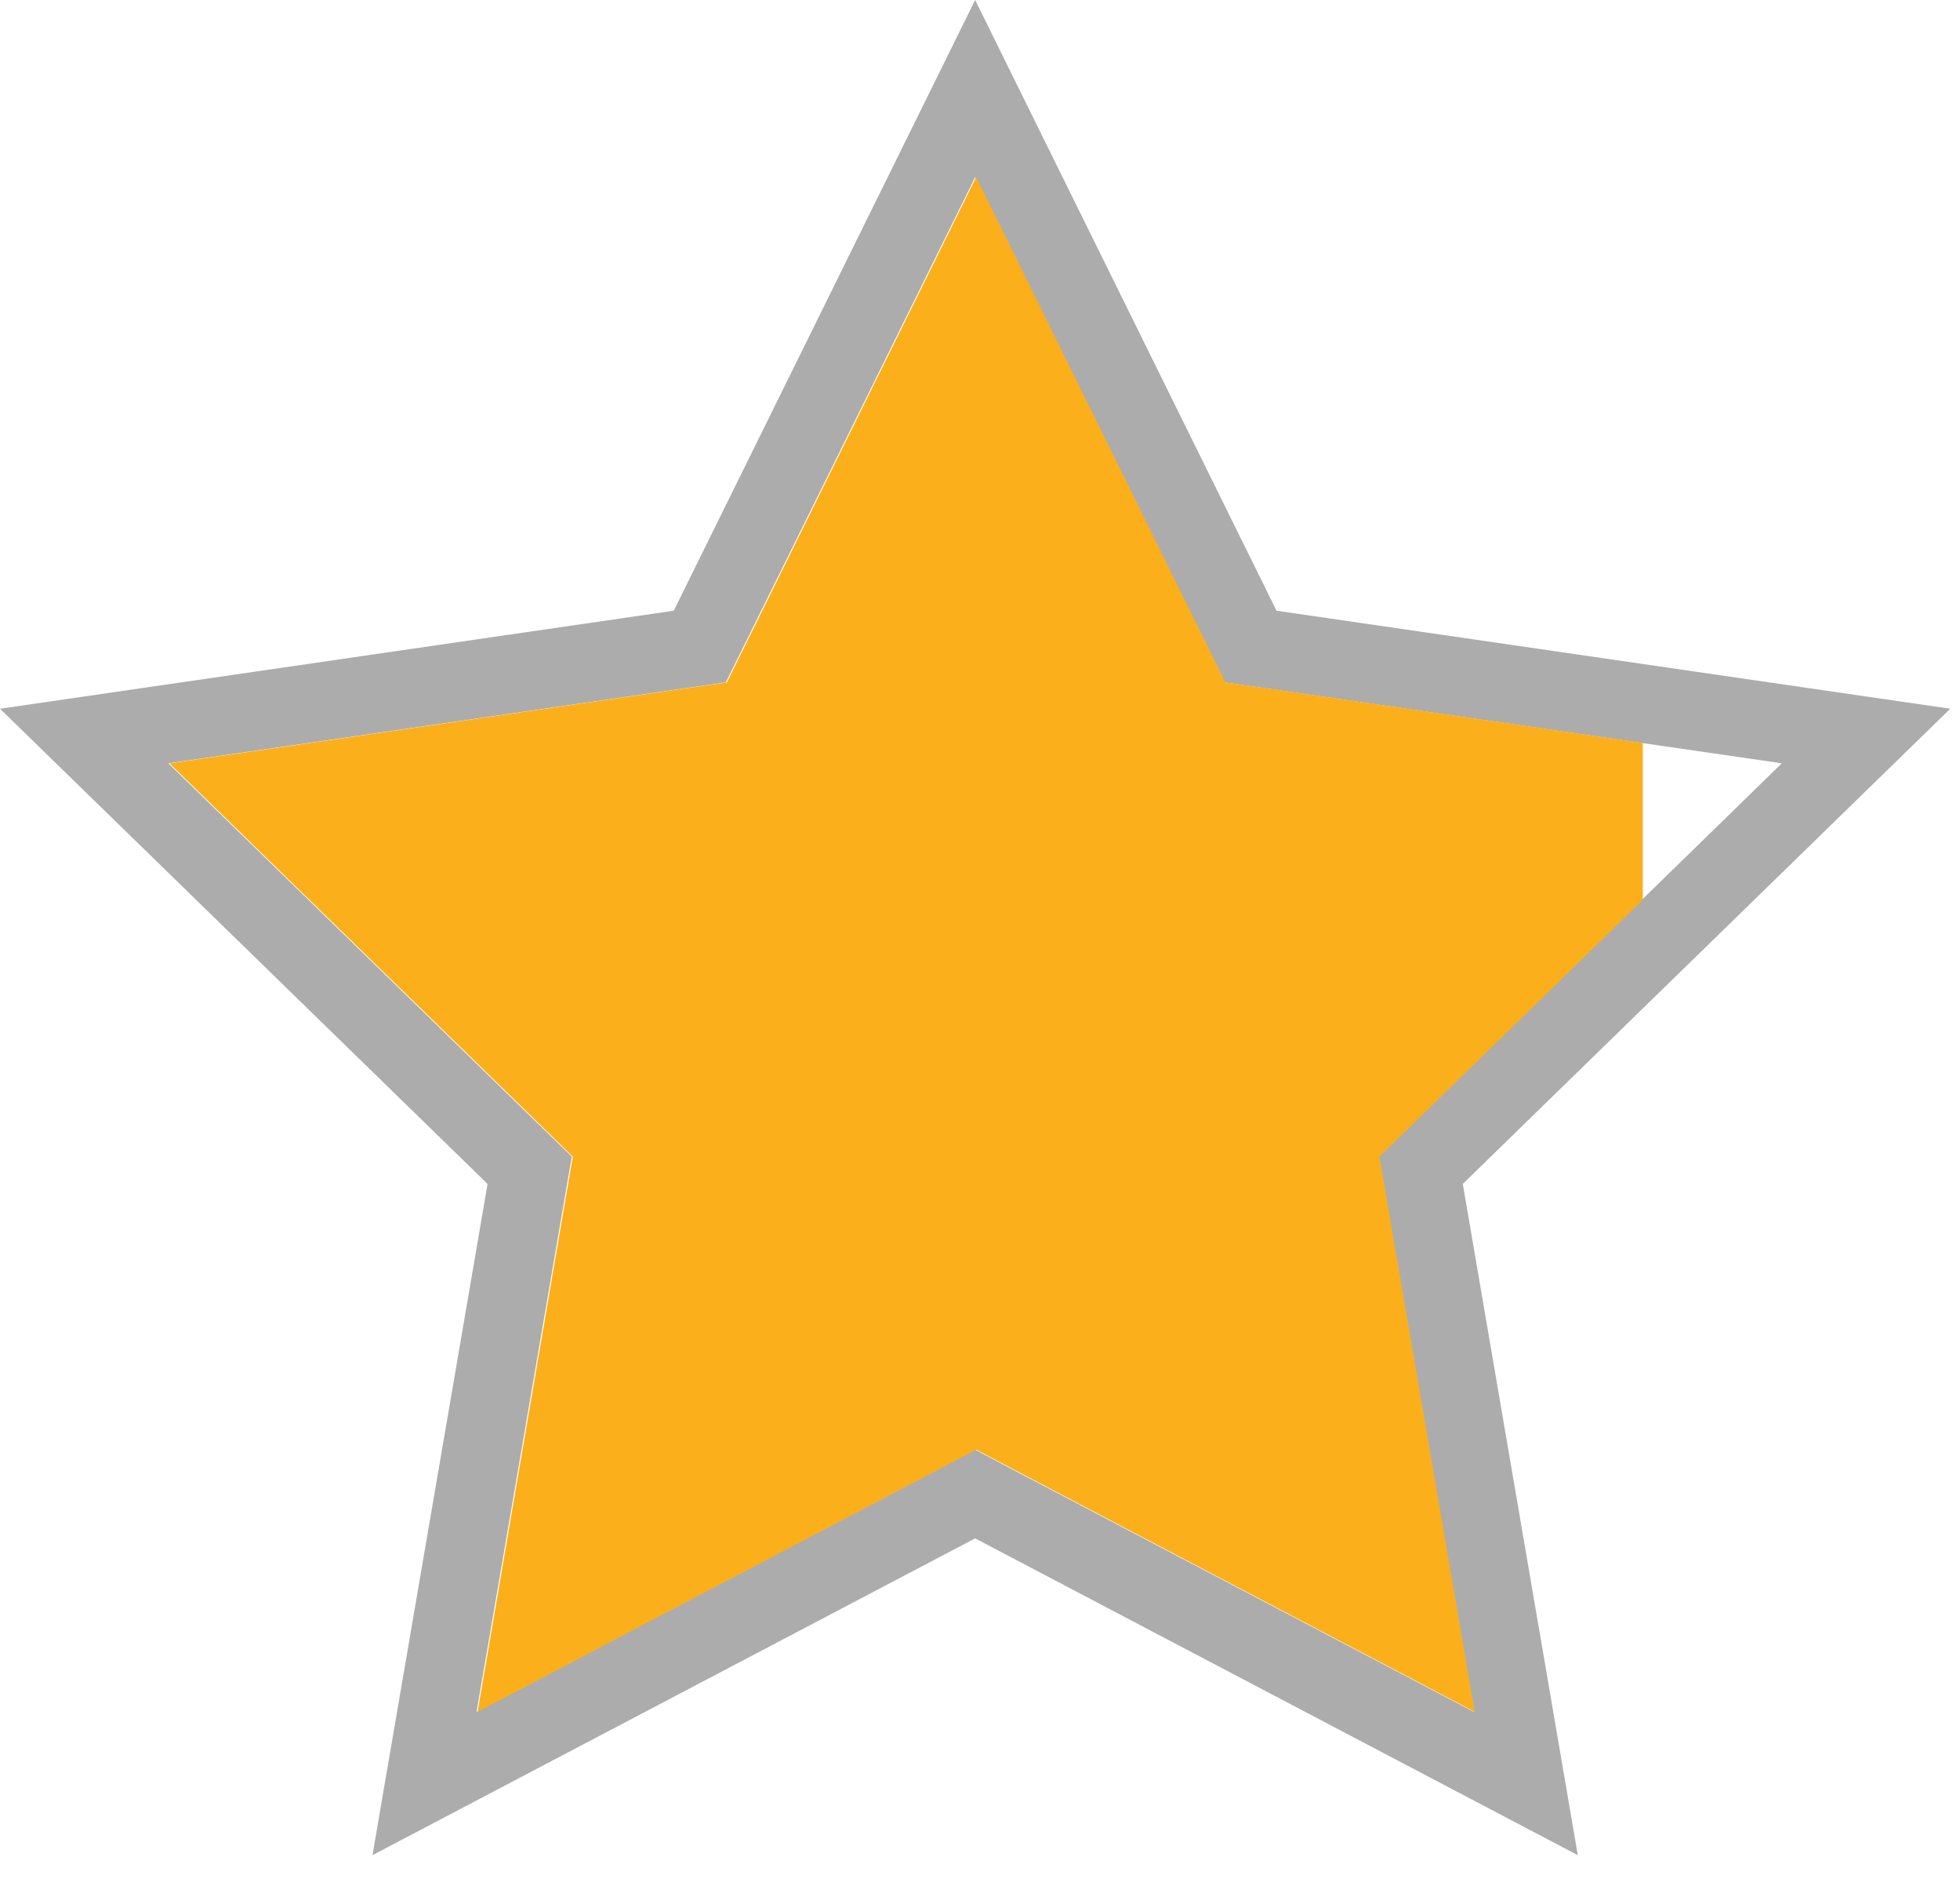 <svg xmlns="http://www.w3.org/2000/svg" width="25" height="24" viewBox="0 0 25 24"><g fill="none" fill-rule="evenodd"><path fill="#5A5A5A" fill-opacity=".5" d="M12.438 0L8.594 7.788 0 9.038l6.219 6.06-1.468 8.56 7.687-4.04 7.687 4.04-1.467-8.56 6.218-6.06-8.594-1.25L12.438 0zM7.204 15.268l.09-.518-.377-.367-4.769-4.649 6.59-.957.52-.075.233-.472 2.947-5.97 2.947 5.97.233.472.52.075 6.589.957-4.768 4.65-.377.366.089.518 1.126 6.561-5.894-3.096-.465-.246-.465.246-5.894 3.096 1.125-6.56z"/><path fill="#FBAF1B" d="M9.504 8.23l-.233.473-.519.074-6.59.958 4.768 4.648.376.367-.089.518-1.125 6.562 5.893-3.098.466-.245.465.245 5.894 3.098-1.126-6.562-.089-.518.377-.367 2.982-2.907V9.475l-4.804-.698-.52-.074-.232-.472-2.947-5.972z"/></g></svg>